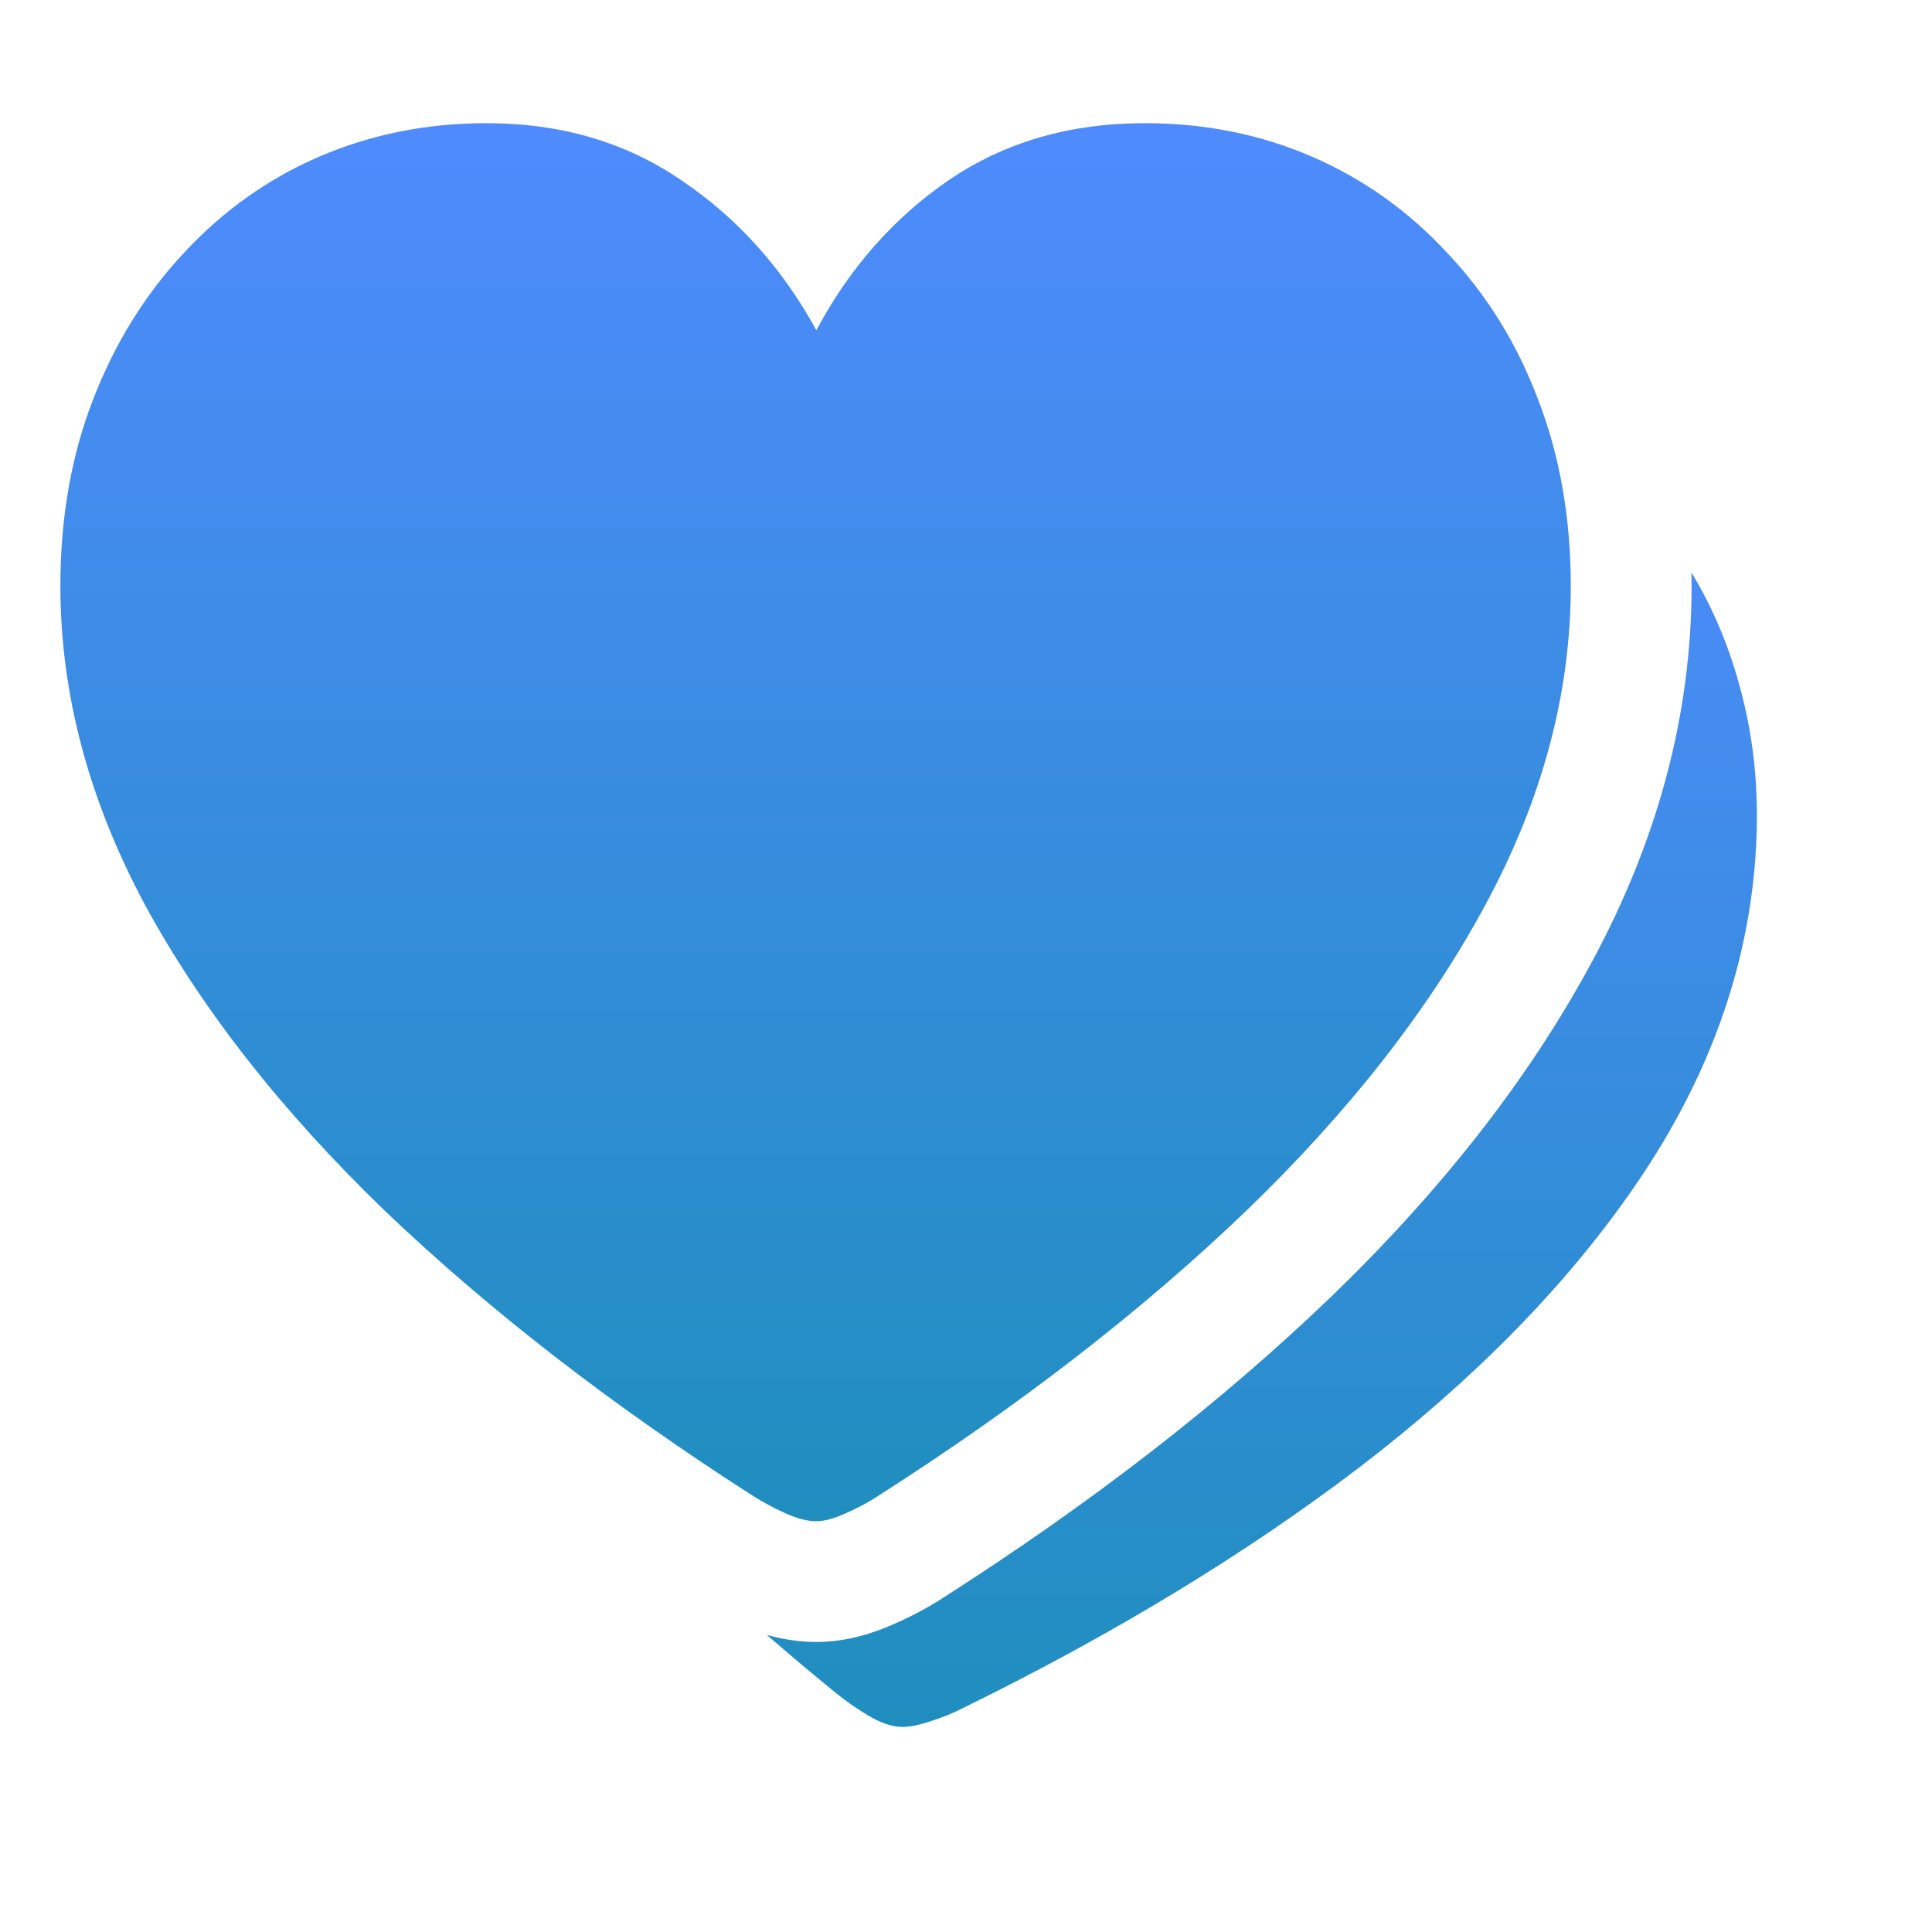 <?xml version="1.0" encoding="UTF-8"?>
<svg xmlns="http://www.w3.org/2000/svg" width="32" height="32" viewBox="0 0 32 32" fill="none">
  <path d="M13.521 25.196C13.372 25.196 13.2 25.152 13.007 25.064C12.813 24.976 12.633 24.879 12.466 24.773C10.135 23.278 8.107 21.708 6.383 20.063C4.668 18.409 3.34 16.716 2.399 14.983C1.466 13.242 1 11.482 1 9.705C1 8.58 1.18 7.55 1.541 6.618C1.902 5.686 2.403 4.876 3.045 4.19C3.687 3.495 4.435 2.963 5.288 2.594C6.15 2.224 7.074 2.04 8.059 2.04C9.29 2.04 10.368 2.356 11.292 2.99C12.215 3.614 12.959 4.441 13.521 5.47C14.076 4.432 14.81 3.601 15.725 2.976C16.648 2.352 17.726 2.04 18.957 2.04C19.951 2.04 20.875 2.224 21.728 2.594C22.582 2.963 23.329 3.495 23.971 4.19C24.622 4.876 25.124 5.686 25.476 6.618C25.836 7.55 26.017 8.58 26.017 9.705C26.017 11.482 25.546 13.242 24.605 14.983C23.672 16.716 22.349 18.409 20.633 20.063C18.918 21.708 16.89 23.278 14.551 24.773C14.392 24.879 14.212 24.976 14.01 25.064C13.816 25.152 13.653 25.196 13.521 25.196Z" fill="url(#paint0_linear_6804_2846)"></path>
  <path fill-rule="evenodd" clip-rule="evenodd" d="M28.016 9.483C28.017 9.557 28.018 9.63 28.018 9.704C28.018 11.85 27.447 13.933 26.366 15.933C25.317 17.881 23.856 19.735 22.022 21.503L22.018 21.506C20.198 23.252 18.069 24.898 15.643 26.45C15.381 26.622 15.105 26.768 14.822 26.892C14.509 27.033 14.052 27.196 13.521 27.196C13.223 27.196 12.947 27.148 12.7 27.078C13.078 27.407 13.468 27.734 13.868 28.06C14.022 28.184 14.19 28.3 14.373 28.41C14.555 28.519 14.72 28.582 14.869 28.599C15 28.614 15.167 28.589 15.369 28.523C15.58 28.459 15.77 28.383 15.939 28.296C18.433 27.075 20.625 25.744 22.516 24.304C24.407 22.855 25.914 21.322 27.036 19.706C28.168 18.082 28.835 16.387 29.036 14.622C29.163 13.503 29.101 12.46 28.848 11.493C28.663 10.763 28.386 10.093 28.016 9.483Z" fill="url(#paint1_linear_6804_2846)"></path>
  <defs>
    <linearGradient id="paint0_linear_6804_2846" x1="13.508" y1="2.04" x2="13.508" y2="25.196" gradientUnits="userSpaceOnUse">
      <stop stop-color="#4F8BFE"></stop>
      <stop offset="1" stop-color="#1F8EBE"></stop>
    </linearGradient>
    <linearGradient id="paint1_linear_6804_2846" x1="17.823" y1="7.109" x2="17.823" y2="28.603" gradientUnits="userSpaceOnUse">
      <stop stop-color="#4F8BFE"></stop>
      <stop offset="1" stop-color="#1F8EBE"></stop>
    </linearGradient>
  </defs>
</svg>
